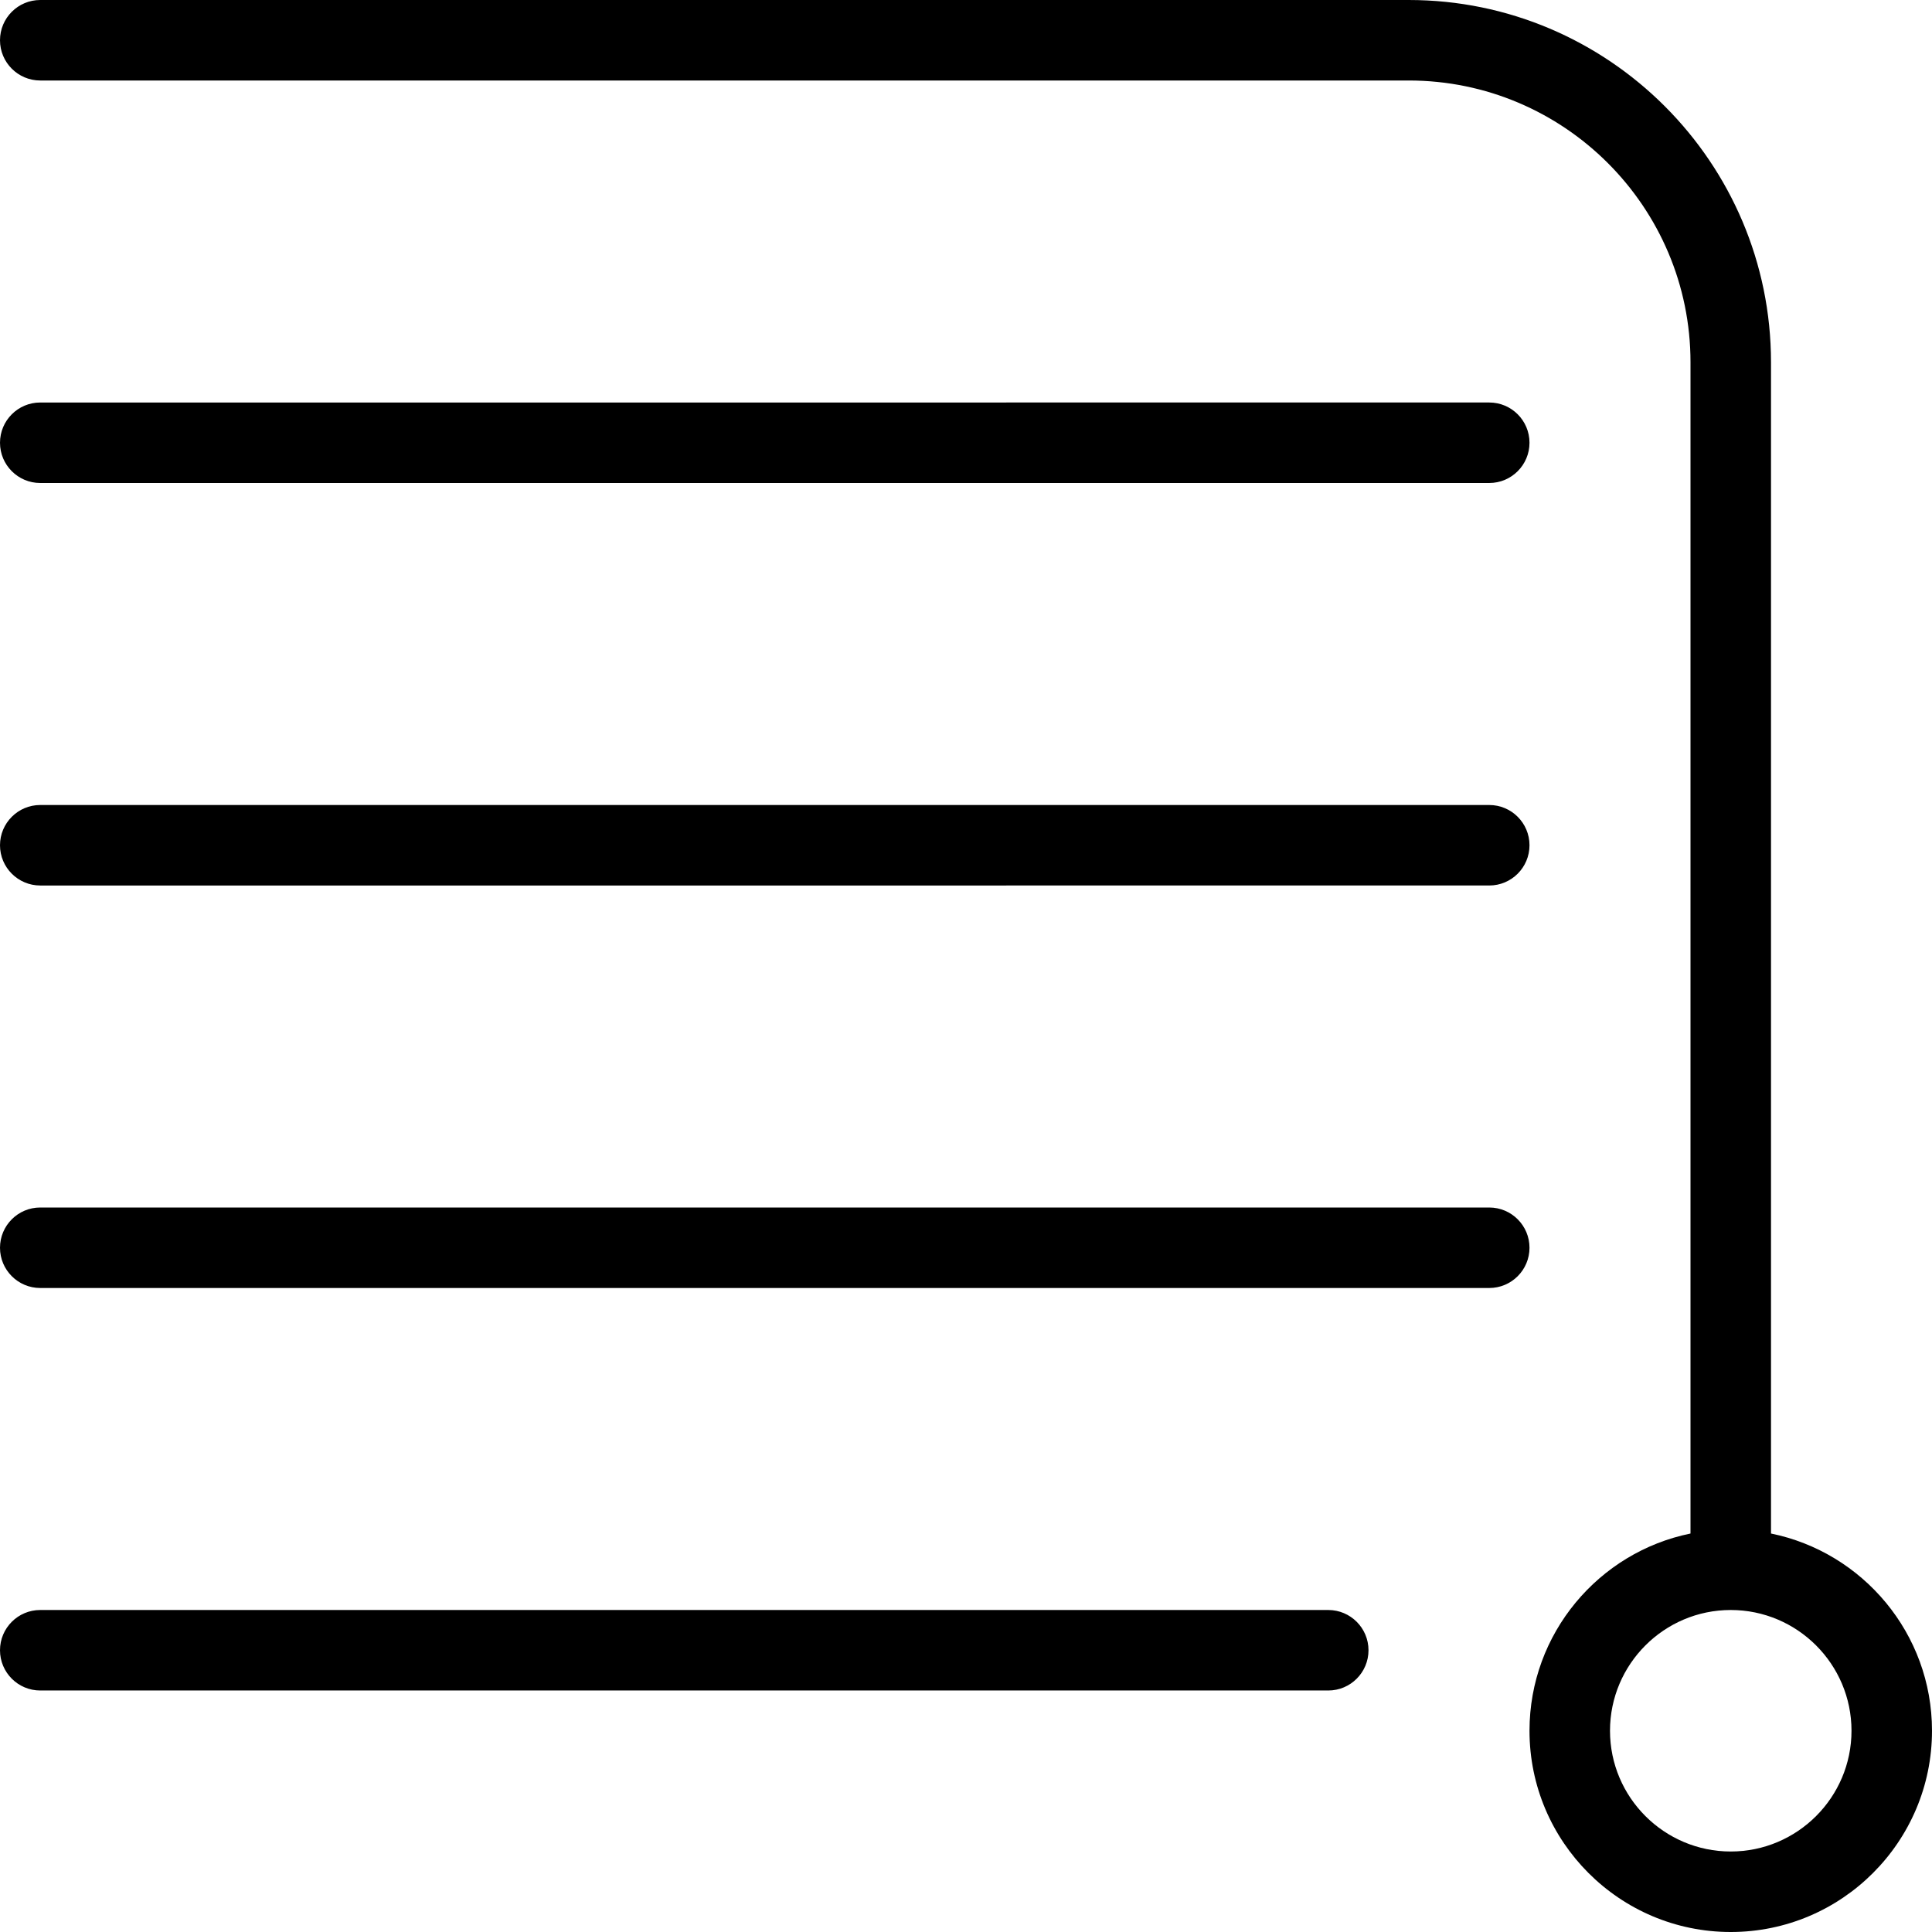 <?xml version="1.0" encoding="UTF-8"?>
<svg xmlns="http://www.w3.org/2000/svg" id="Layer_1" data-name="Layer 1" viewBox="0 0 24 24" width="512" height="512"><path d="M0,5.5c0-.276,.224-.5,.5-.5H18.5c.276,0,.5,.224,.5,.5s-.224,.5-.5,.5H.5c-.276,0-.5-.224-.5-.5Zm.5,5.5H18.5c.276,0,.5-.224,.5-.5s-.224-.5-.5-.5H.5c-.276,0-.5,.224-.5,.5s.224,.5,.5,.5Zm18,4H.5c-.276,0-.5,.224-.5,.5s.224,.5,.5,.5H18.5c.276,0,.5-.224,.5-.5s-.224-.5-.5-.5Zm-2,5H.5c-.276,0-.5,.224-.5,.5s.224,.5,.5,.5H16.5c.276,0,.5-.224,.5-.5s-.224-.5-.5-.5Zm7.5,1.5c0,1.379-1.121,2.5-2.5,2.5s-2.5-1.121-2.5-2.5c0-1.208,.86-2.218,2-2.45V4.5c0-1.93-1.57-3.5-3.5-3.5H.5c-.276,0-.5-.224-.5-.5S.224,0,.5,0H17.5c2.481,0,4.5,2.019,4.5,4.5v14.55c1.14,.232,2,1.242,2,2.45Zm-1,0c0-.827-.673-1.5-1.5-1.5s-1.5,.673-1.5,1.5,.673,1.5,1.5,1.5,1.5-.673,1.5-1.5Z"/></svg>
